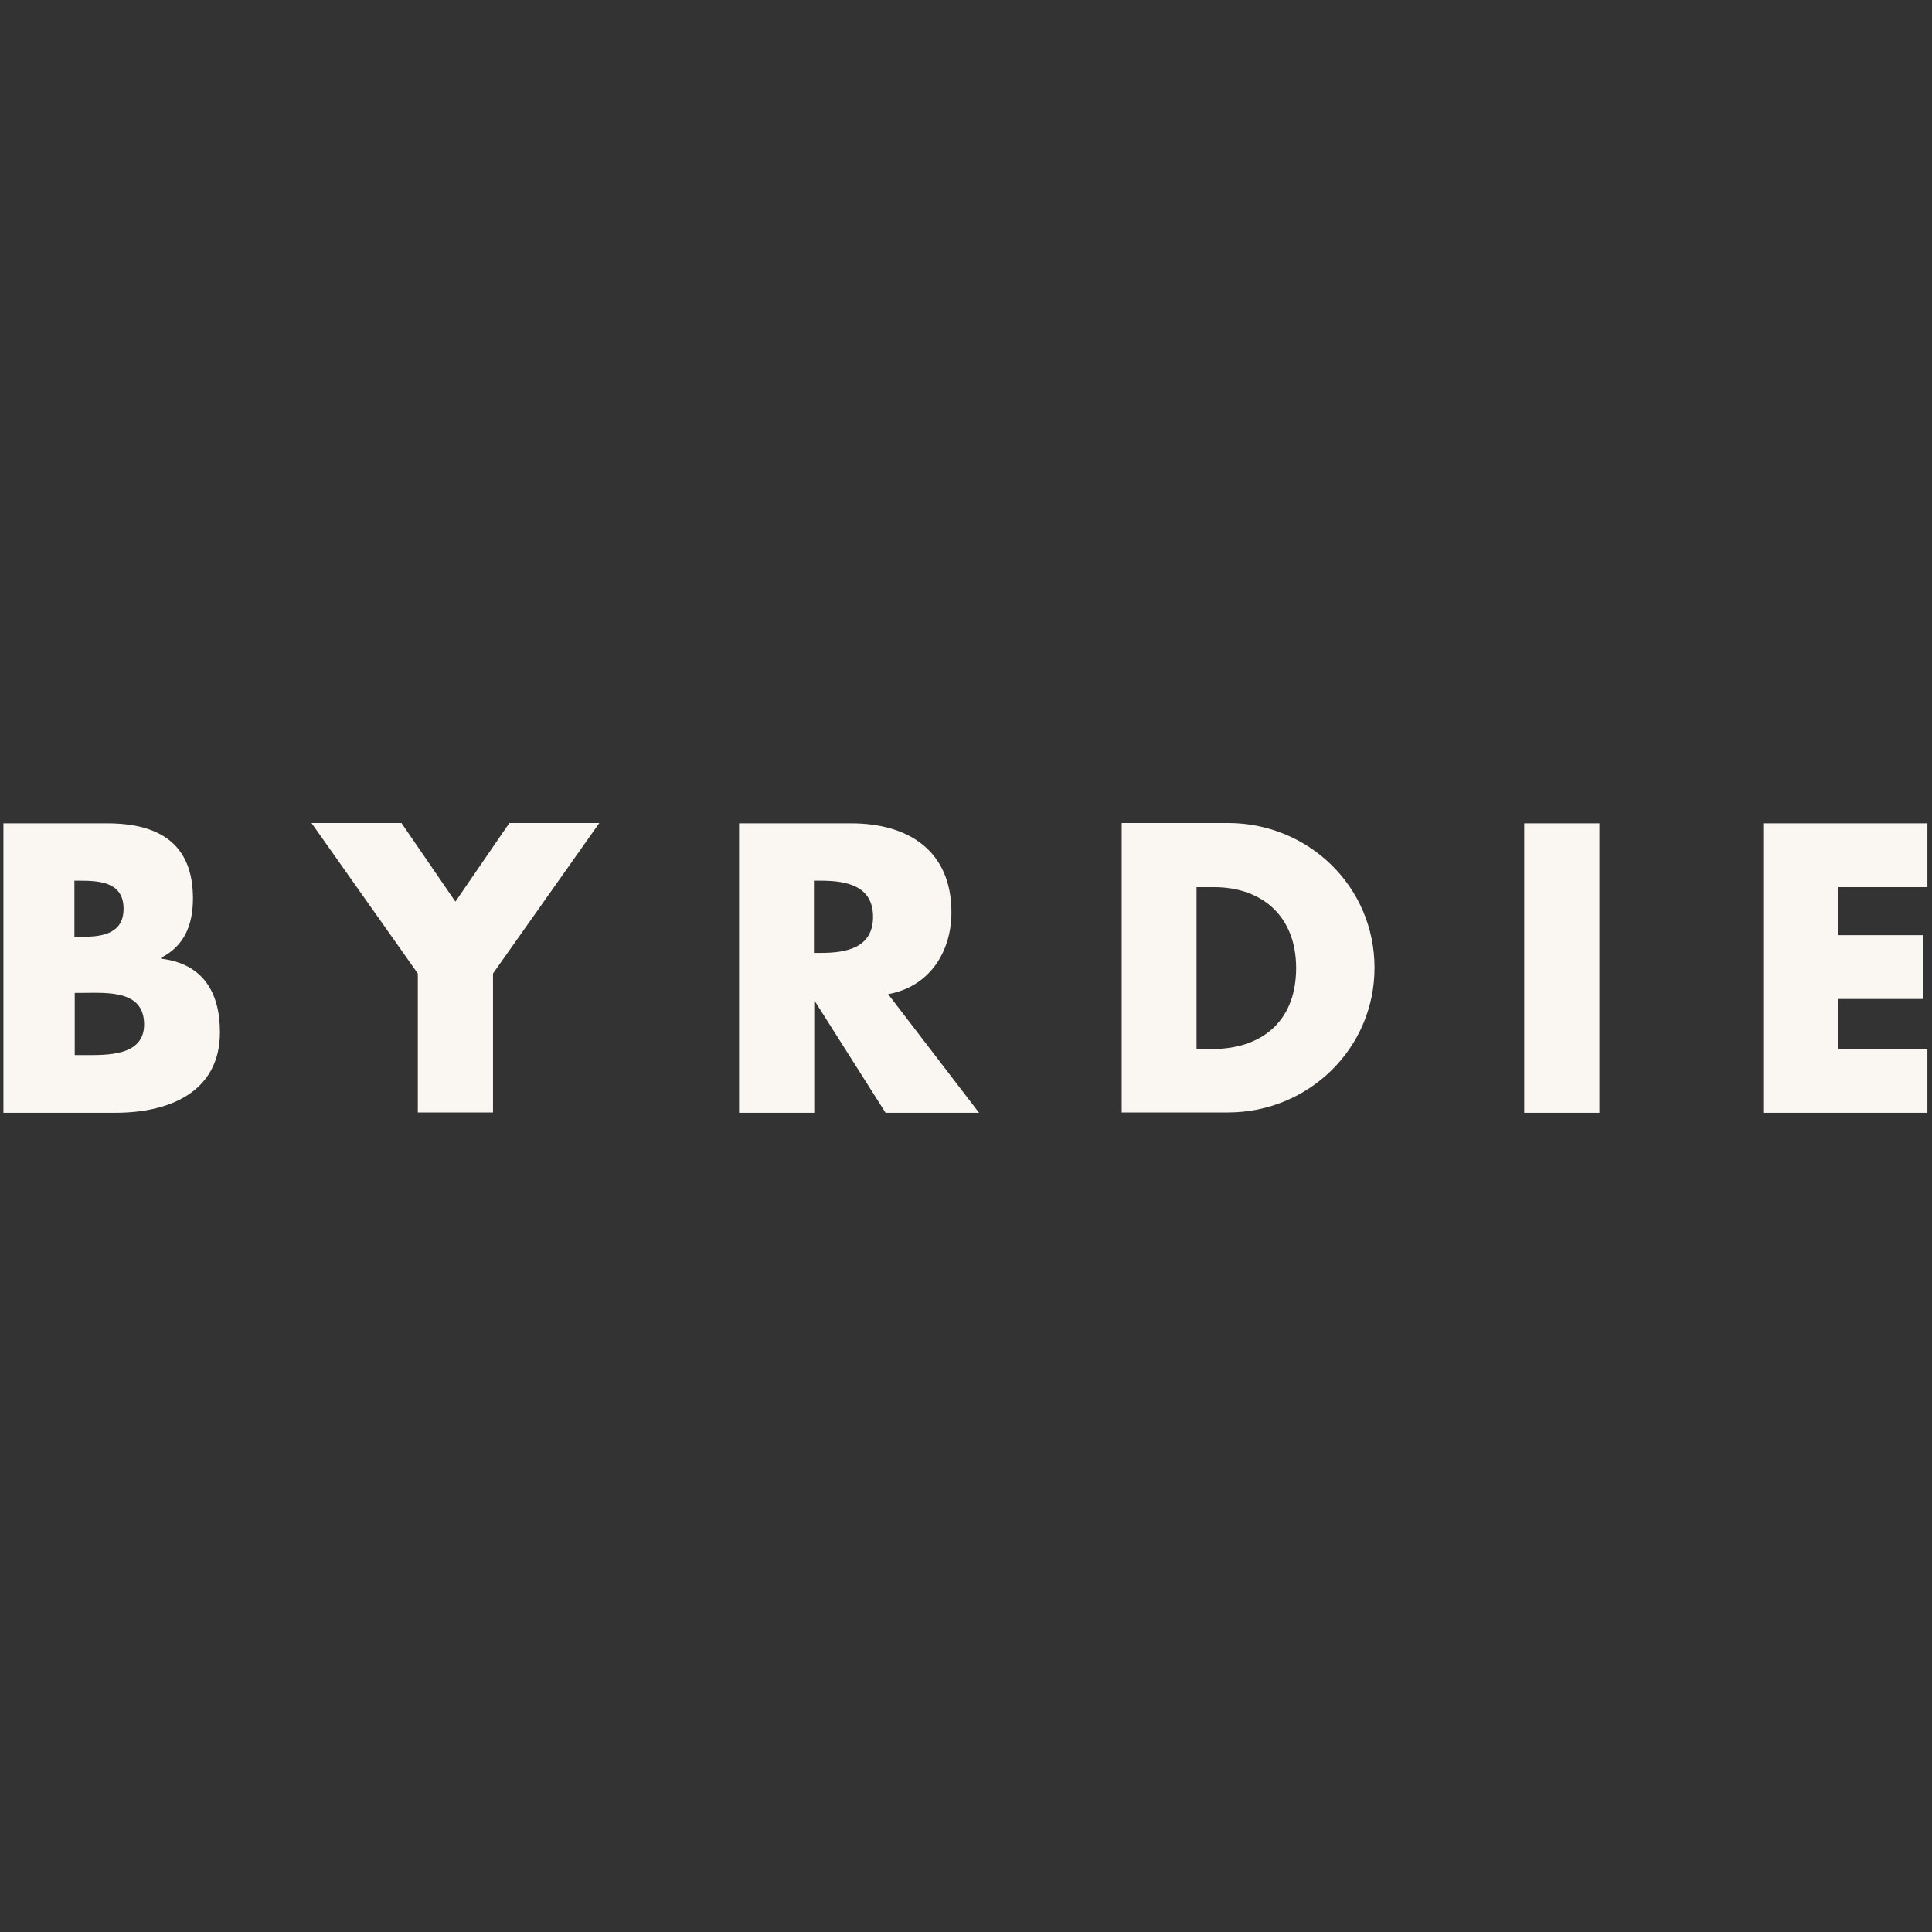 <svg version="1.0" preserveAspectRatio="xMidYMid meet" height="1200" viewBox="0 0 900 900" zoomAndPan="magnify" width="1200" xmlns:xlink="http://www.w3.org/1999/xlink" xmlns="http://www.w3.org/2000/svg"><rect x="0" y="0" width="900" height="900" fill="#333333" stroke="none"/><defs><clipPath id="c9e8a827a9"><path clip-rule="nonzero" d="M 1.594 383 L 898 383 L 898 519 L 1.594 519 Z M 1.594 383"></path></clipPath></defs><g clip-path="url(#c9e8a827a9)"><path fill-rule="nonzero" fill-opacity="1" d="M -0.059 518.371 L -0.059 383.543 L 49.926 383.543 C 73.871 383.543 89.883 392.852 89.883 418.527 C 89.883 430.688 85.992 440.598 75.066 446.152 L 75.066 446.602 C 94.223 448.855 102.453 461.918 102.453 480.836 C 102.453 509.062 78.359 518.371 53.816 518.371 Z M 34.809 436.391 L 38.699 436.391 C 47.98 436.391 57.559 434.742 57.559 423.328 C 57.559 411.02 46.633 410.266 37.203 410.266 L 34.66 410.266 L 34.66 436.391 Z M 34.809 491.496 L 39.301 491.496 C 49.625 491.496 67.133 492.098 67.133 477.23 C 67.133 461.016 49.773 462.52 38.402 462.52 L 34.809 462.52 Z M 145.105 383.391 L 187.008 383.391 L 212.148 420.027 L 237.289 383.391 L 279.195 383.391 L 229.66 453.508 L 229.66 518.223 L 194.641 518.223 L 194.641 453.508 Z M 456.086 518.371 L 412.535 518.371 L 379.609 466.422 L 379.312 466.422 L 379.312 518.371 L 344.293 518.371 L 344.293 383.543 L 396.523 383.543 C 423.16 383.543 443.215 396.305 443.215 424.98 C 443.215 443.598 432.887 459.664 413.734 463.117 Z M 379.164 443.898 L 382.453 443.898 C 393.828 443.898 406.699 441.797 406.699 427.082 C 406.699 412.371 393.828 410.266 382.453 410.266 L 379.164 410.266 Z M 522.531 383.391 L 572.066 383.391 C 609.477 383.391 640.305 412.969 640.305 450.805 C 640.305 488.645 609.328 518.223 572.066 518.223 L 522.531 518.223 Z M 557.398 488.645 L 565.184 488.645 C 585.984 488.645 603.793 477.23 603.793 450.957 C 603.793 426.785 587.93 413.27 565.48 413.27 L 557.398 413.27 Z M 745.062 518.371 L 710.043 518.371 L 710.043 383.543 L 745.062 383.543 Z M 856.406 413.121 L 856.406 435.641 L 895.766 435.641 L 895.766 465.371 L 856.406 465.371 L 856.406 488.645 L 897.863 488.645 L 897.863 518.371 L 821.387 518.371 L 821.387 383.543 L 897.863 383.543 L 897.863 413.27 L 856.406 413.27 Z M 856.406 413.121" fill="#faf7f2"></path></g></svg>